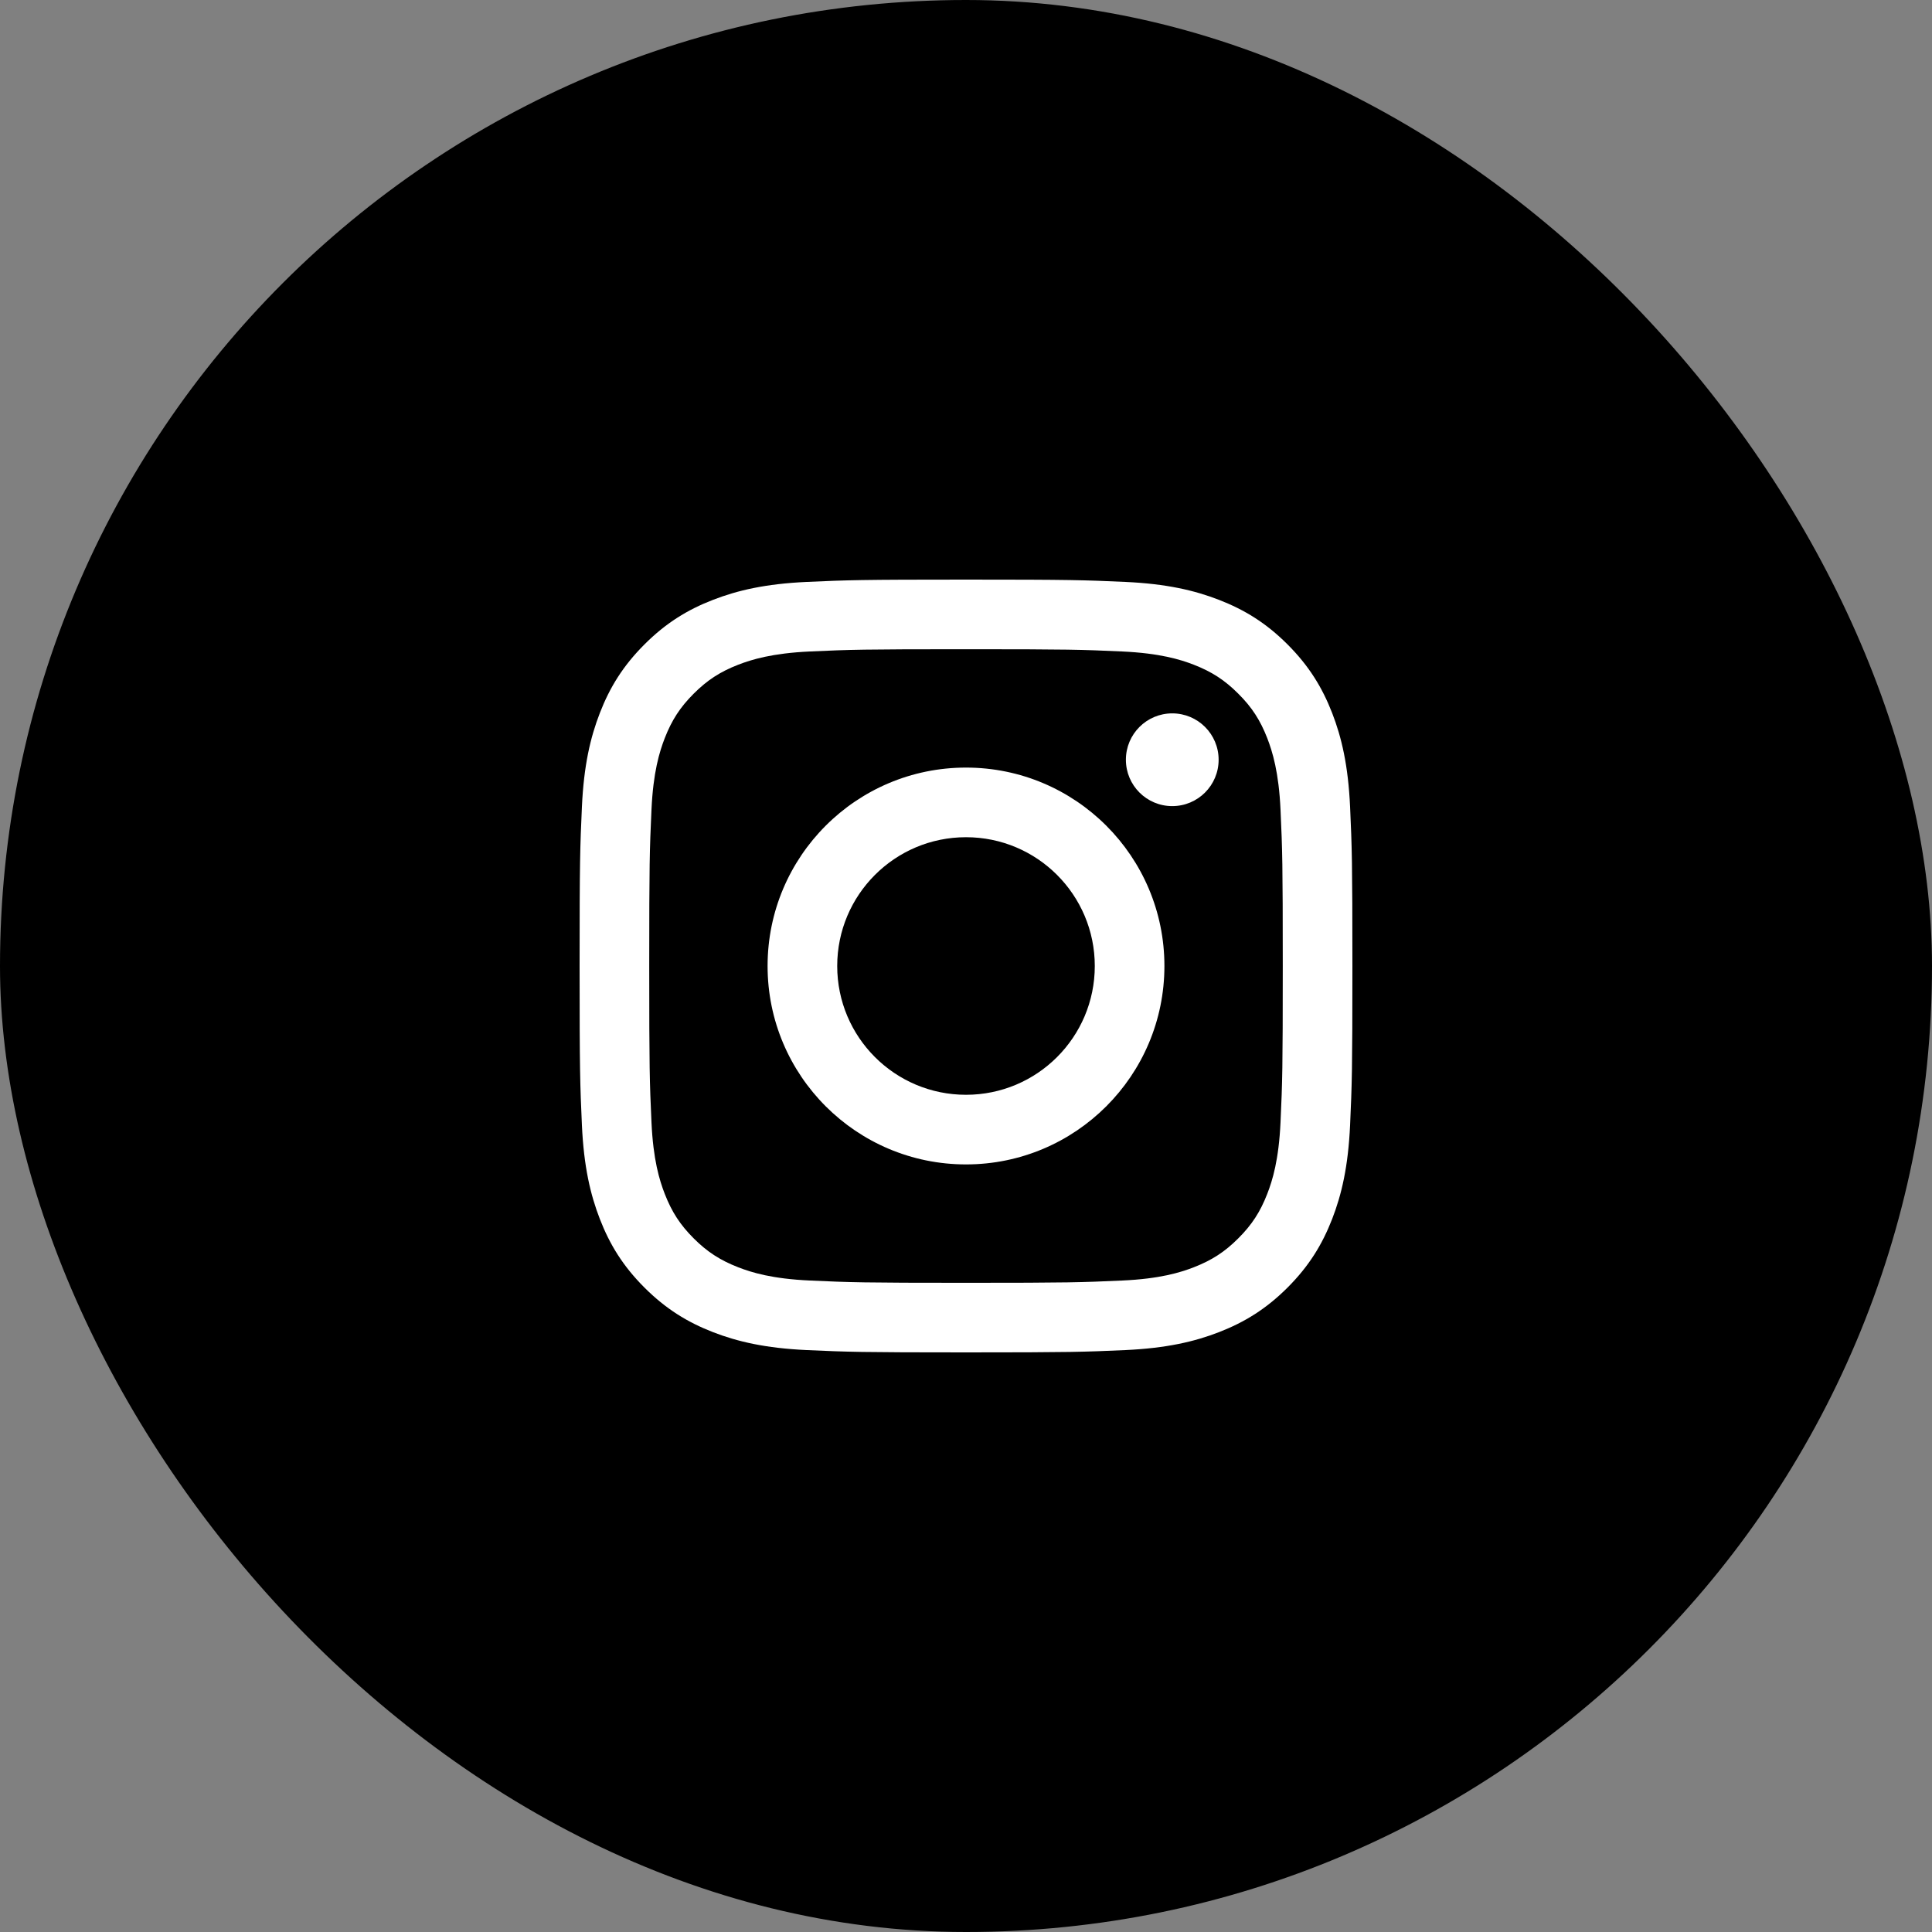 <?xml version="1.0" encoding="UTF-8"?> <svg xmlns="http://www.w3.org/2000/svg" width="50" height="50" viewBox="0 0 50 50" fill="none"><rect x="0" y="0" width="50" height="50" fill="#808080" stroke="none"/><rect width="50" height="50" rx="25" fill="black"></rect><path fill-rule="evenodd" clip-rule="evenodd" d="M31.538 19.662C31.538 20.325 31.001 20.862 30.338 20.862C29.675 20.862 29.138 20.325 29.138 19.662C29.138 18.999 29.675 18.462 30.338 18.462C31.001 18.462 31.538 18.999 31.538 19.662ZM25 28.333C23.159 28.333 21.667 26.841 21.667 25C21.667 23.159 23.159 21.667 25 21.667C26.841 21.667 28.333 23.159 28.333 25C28.333 26.841 26.841 28.333 25 28.333ZM25 19.865C22.164 19.865 19.865 22.164 19.865 25C19.865 27.836 22.164 30.135 25 30.135C27.836 30.135 30.135 27.836 30.135 25C30.135 22.164 27.836 19.865 25 19.865ZM25 16.802C27.67 16.802 27.986 16.812 29.041 16.86C30.016 16.905 30.545 17.067 30.898 17.204C31.364 17.386 31.698 17.603 32.047 17.953C32.398 18.302 32.614 18.636 32.796 19.102C32.932 19.455 33.096 19.984 33.14 20.959C33.188 22.014 33.198 22.33 33.198 25C33.198 27.671 33.188 27.987 33.14 29.041C33.096 30.016 32.933 30.546 32.796 30.898C32.614 31.365 32.398 31.698 32.047 32.048C31.698 32.398 31.364 32.614 30.898 32.796C30.545 32.933 30.016 33.096 29.041 33.14C27.986 33.188 27.67 33.199 25 33.199C22.33 33.199 22.013 33.188 20.959 33.14C19.984 33.096 19.454 32.933 19.102 32.796C18.636 32.614 18.302 32.398 17.952 32.048C17.602 31.698 17.386 31.365 17.204 30.898C17.067 30.546 16.904 30.016 16.86 29.041C16.812 27.987 16.802 27.67 16.802 25C16.802 22.33 16.812 22.014 16.86 20.959C16.904 19.984 17.067 19.455 17.204 19.102C17.386 18.636 17.602 18.303 17.952 17.953C18.302 17.603 18.635 17.386 19.102 17.204C19.454 17.068 19.984 16.905 20.959 16.86C22.014 16.812 22.33 16.802 25 16.802ZM25 15C22.284 15 21.944 15.012 20.877 15.06C19.813 15.109 19.086 15.278 18.45 15.525C17.792 15.78 17.234 16.122 16.678 16.678C16.122 17.234 15.78 17.792 15.525 18.45C15.278 19.086 15.109 19.813 15.06 20.877C15.012 21.944 15 22.284 15 25C15 27.716 15.012 28.056 15.06 29.123C15.109 30.187 15.278 30.914 15.525 31.55C15.78 32.208 16.122 32.766 16.678 33.322C17.234 33.877 17.792 34.219 18.45 34.475C19.086 34.722 19.813 34.891 20.877 34.94C21.944 34.988 22.284 35 25 35C27.716 35 28.056 34.988 29.123 34.94C30.187 34.891 30.914 34.722 31.55 34.475C32.208 34.219 32.766 33.877 33.322 33.322C33.877 32.766 34.219 32.208 34.475 31.55C34.722 30.914 34.891 30.187 34.94 29.123C34.988 28.056 35 27.716 35 25C35 22.284 34.988 21.944 34.94 20.877C34.891 19.813 34.722 19.086 34.475 18.45C34.219 17.792 33.877 17.234 33.322 16.678C32.766 16.122 32.208 15.781 31.55 15.525C30.914 15.278 30.187 15.109 29.123 15.06C28.056 15.012 27.716 15 25 15Z" fill="white"></path></svg> 